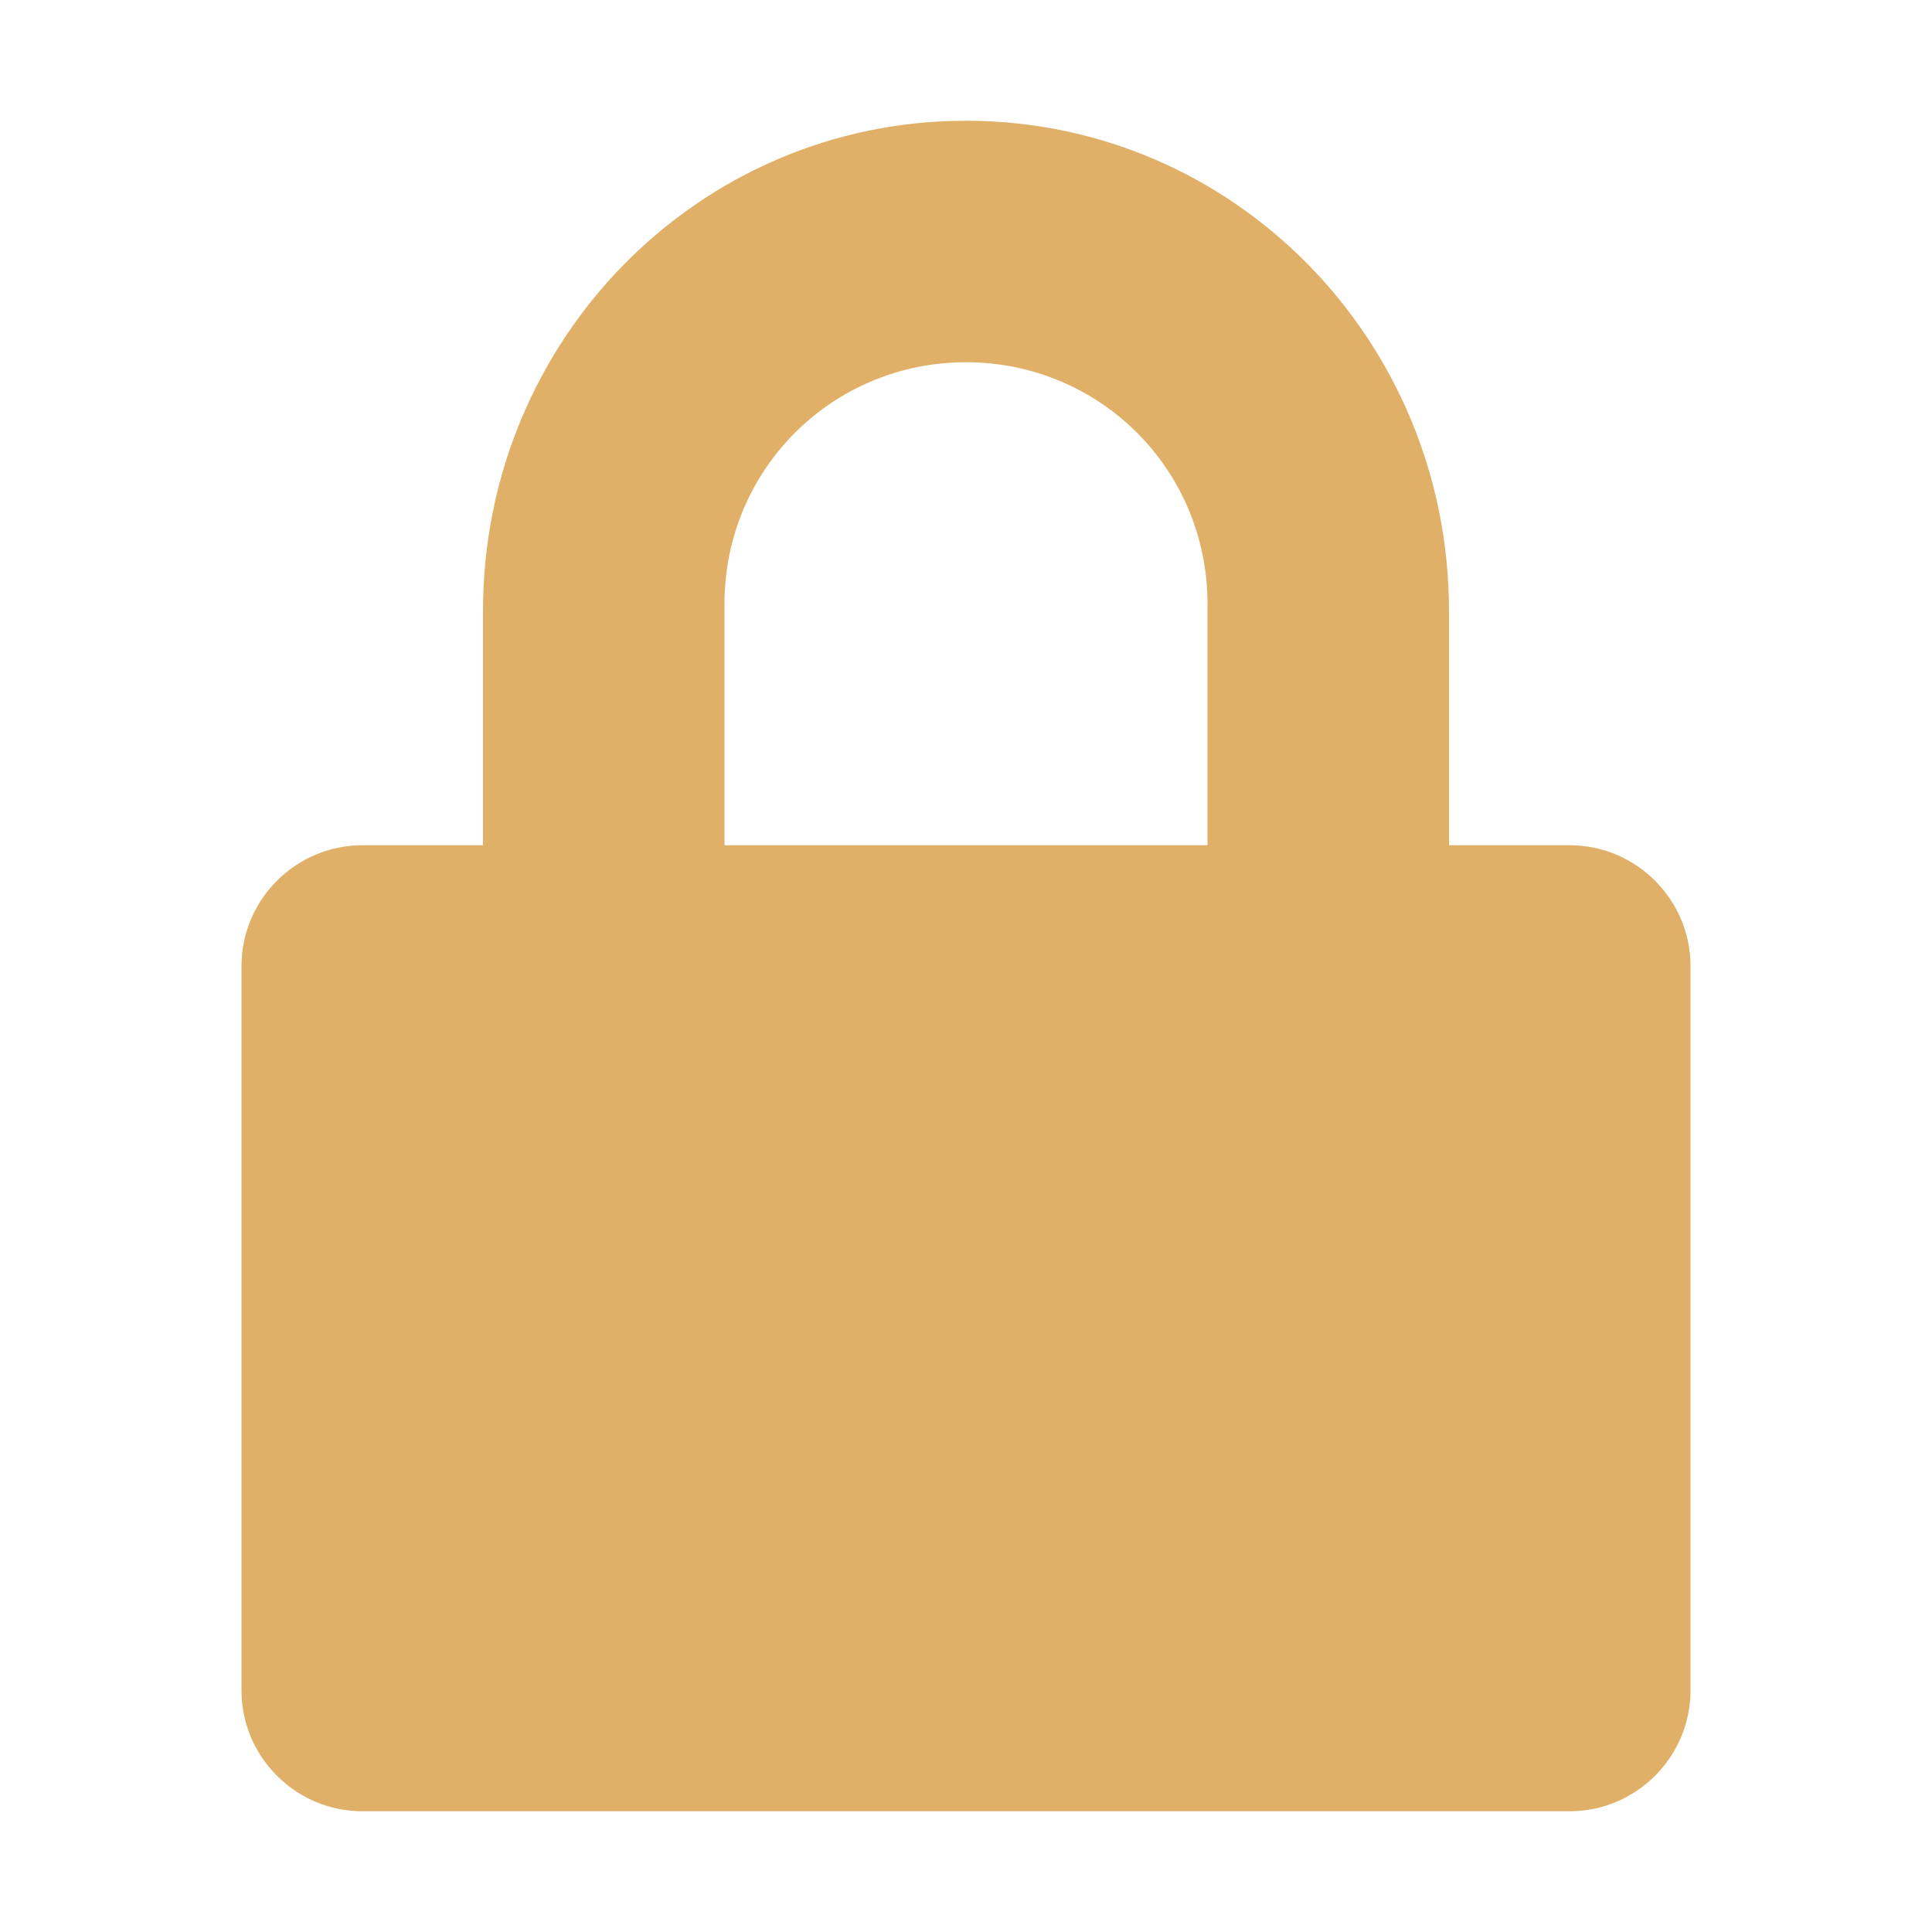 <svg xmlns="http://www.w3.org/2000/svg" width="16" height="16" version="1.1">
 <defs>
  <style id="current-color-scheme" type="text/css">
   .ColorScheme-Text { color:#e0af68; } .ColorScheme-Highlight { color:#4285f4; }
  </style>
 </defs>
 <path style="fill:currentColor" class="ColorScheme-Text" d="M 8,1 C 5.78,1 4,2.82 4,5.06 V 7 H 3 C 2.45,7 2,7.45 2,8 V 14 C 2,14.55 2.45,15 3,15 H 13 C 13.55,15 14,14.55 14,14 V 8 C 14,7.45 13.55,7 13,7 H 12 V 5.06 C 12,2.82 10.22,1 8,1 Z M 8,3 C 9.11,3 10,3.89 10,5 V 7 H 6 V 5 C 6,3.89 6.89,3 8,3 Z"/>
</svg>
